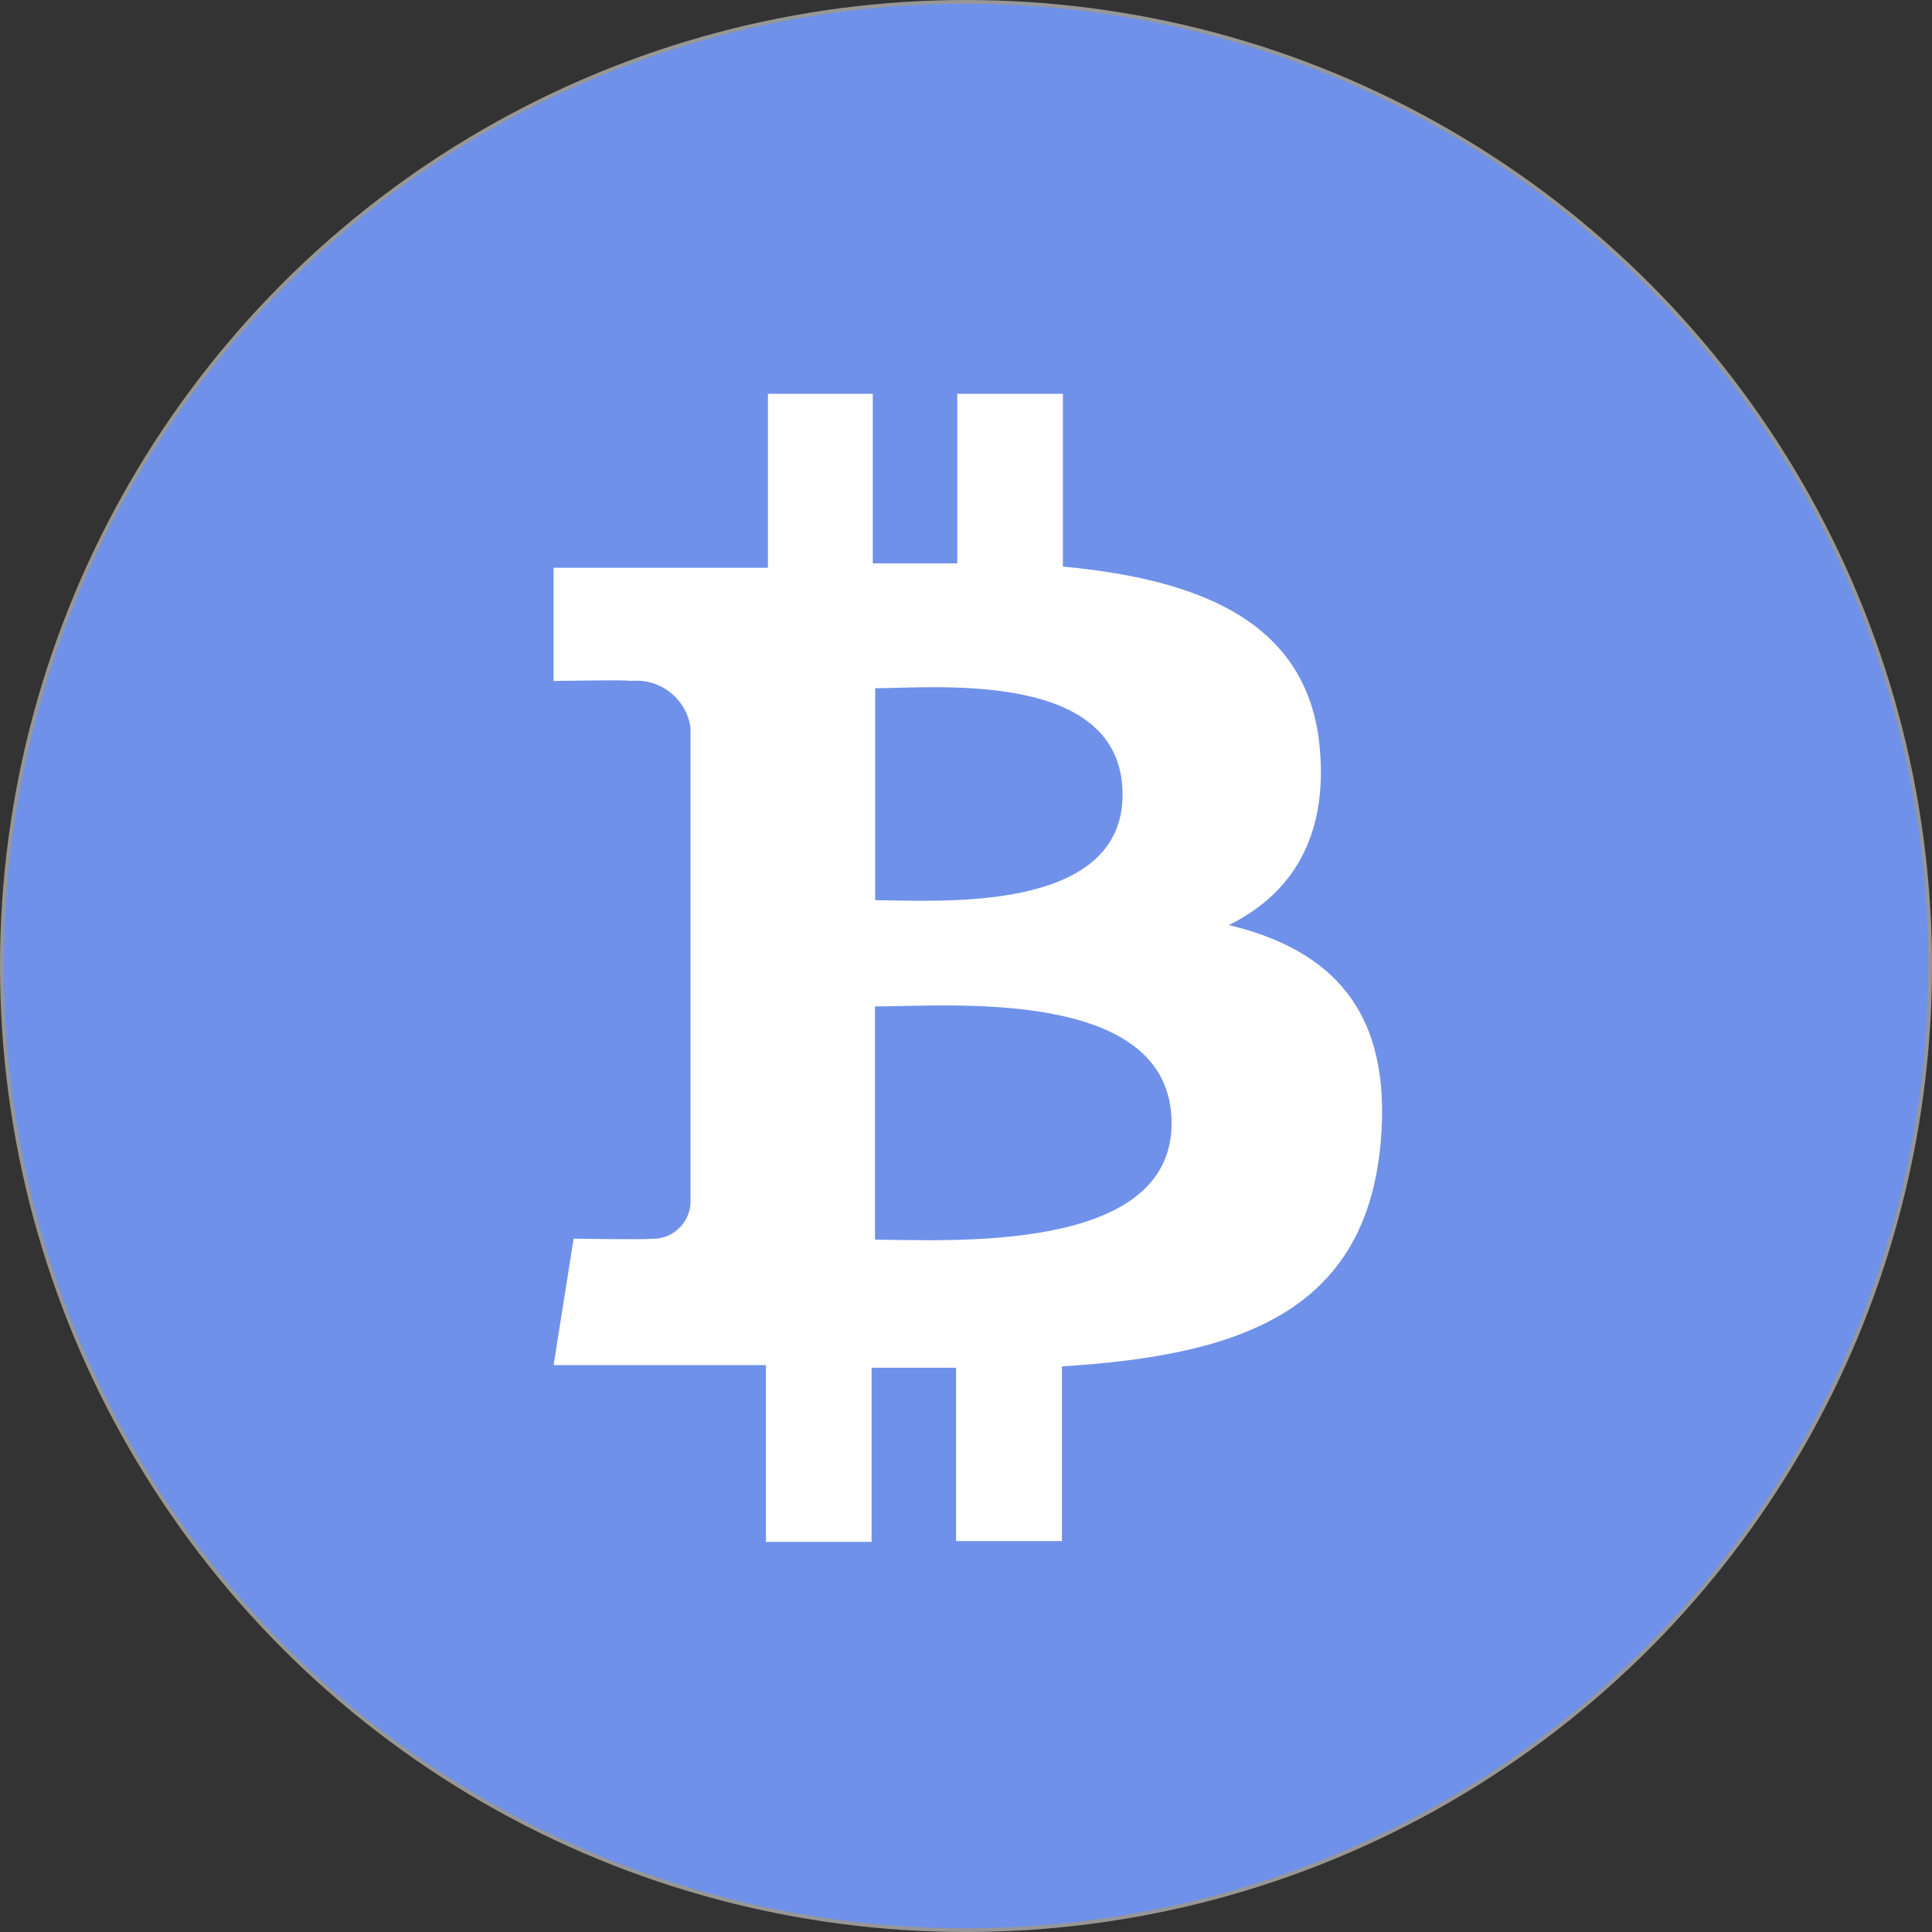 <?xml version="1.0" encoding="UTF-8"?>
<svg width="800px" height="800px" viewBox="0 0 800 800" version="1.1" xmlns="http://www.w3.org/2000/svg" xmlns:xlink="http://www.w3.org/1999/xlink">
    <rect x="0" y="0" width="800" height="800" fill="#333333" stroke="none"/>
    <title> stbtc</title>
    <g id="-stbtc" stroke="none" stroke-width="1" fill="none" fill-rule="evenodd">
        <circle id="椭圆形备份-2" stroke="#979797" stroke-width="1.538" fill="#6F91E9" cx="400" cy="400" r="399.231"></circle>
        <path d="M546.455,309.285 C541.483,257.341 496.733,239.915 440.134,234.605 L440.134,163.077 L396.379,163.077 L396.379,233.277 C384.86,233.277 373.092,233.277 361.408,233.277 L361.408,163.077 L317.984,163.077 L317.984,235.102 L229.231,235.102 L229.231,281.985 C229.231,281.985 261.55,281.404 261.053,281.985 C273.165,280.651 284.157,289.162 285.913,301.236 L285.913,498.394 C285.662,502.532 283.749,506.393 280.61,509.098 C277.529,511.854 273.459,513.233 269.34,512.915 C269.92,513.413 237.518,512.915 237.518,512.915 L229.231,565.274 L317.155,565.274 L317.155,638.462 L360.91,638.462 L360.91,566.353 L395.881,566.353 L395.881,638.13 L439.719,638.13 L439.719,565.772 C513.639,561.291 565.184,543.036 571.647,473.749 C576.868,417.987 550.682,393.094 508.832,383.053 C534.273,370.524 550.019,347.289 546.455,309.285 Z M485.132,465.119 C485.132,519.553 391.986,513.33 362.319,513.33 L362.319,416.743 C391.986,416.826 485.132,408.279 485.132,465.119 Z M464.829,329.034 C464.829,378.821 387.097,372.764 362.402,372.764 L362.402,284.973 C387.097,284.973 464.829,277.173 464.829,329.034 Z" id="Shape-5" fill="#FFFFFF" fill-rule="nonzero"></path>
    </g>
</svg>
